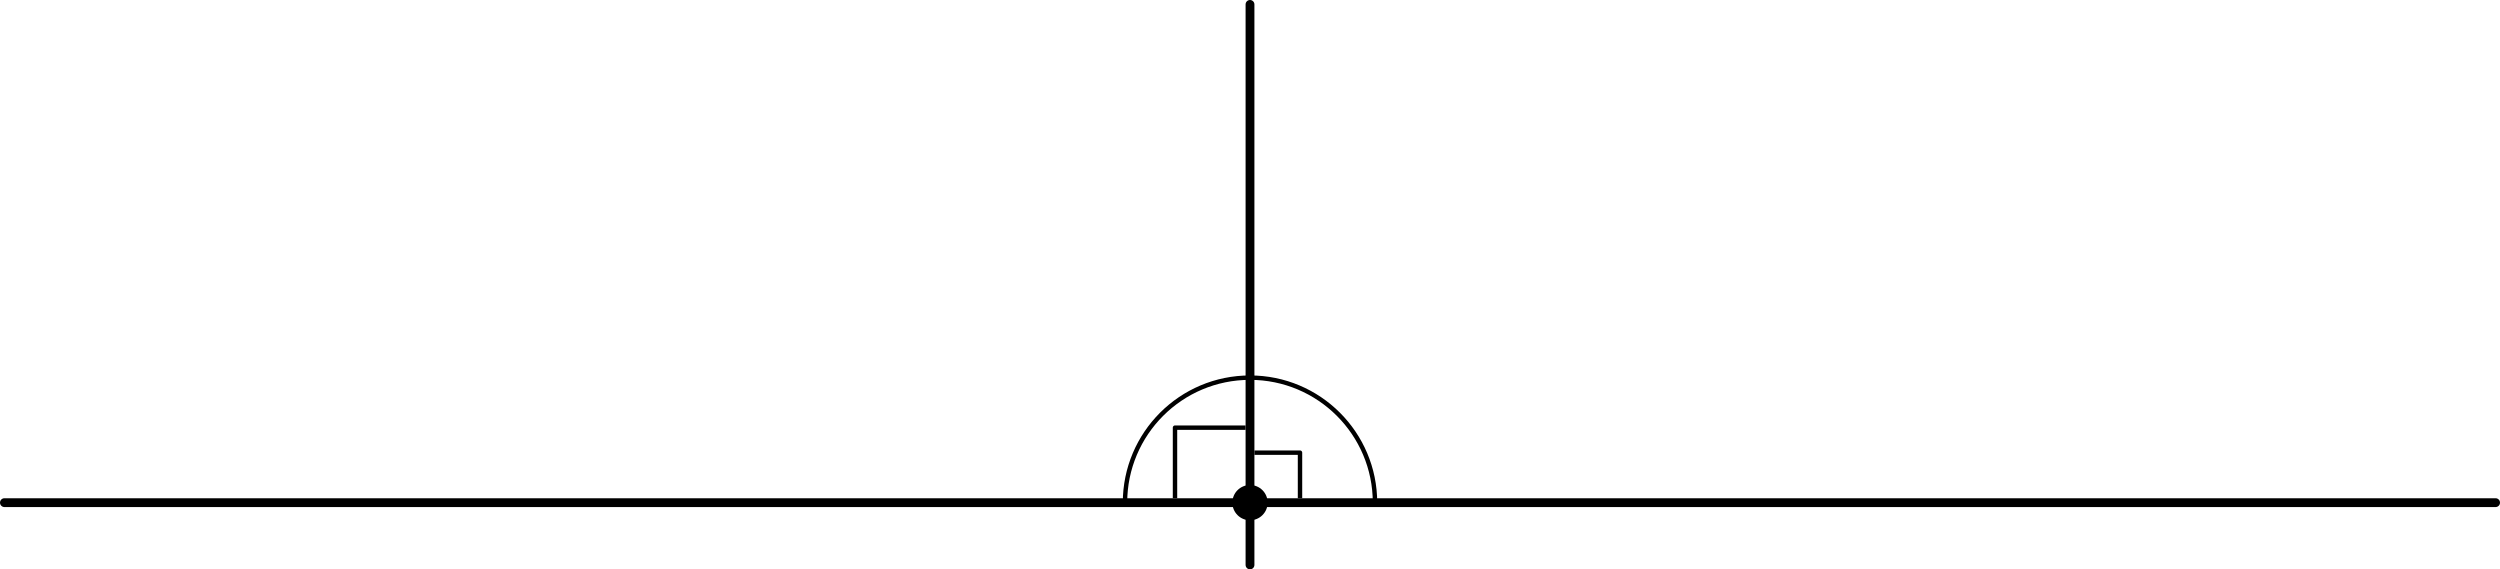 <?xml version='1.0' encoding='ISO-8859-1'?>
<!DOCTYPE svg PUBLIC "-//W3C//DTD SVG 1.1//EN" "http://www.w3.org/Graphics/SVG/1.1/DTD/svg11.dtd">
<!-- This file was generated by dvisvgm 1.0.11 () -->
<!-- Wed Apr 21 17:26:13 2021 -->
<svg height='64.797pt' version='1.1' viewBox='56.621 54.06 284.528 64.797' width='284.528pt' xmlns='http://www.w3.org/2000/svg' xmlns:xlink='http://www.w3.org/1999/xlink'>
<g id='page1'>
<g transform='matrix(1 0 0 1 198.885 111.267)'>
<path d='M 5.691 -0.502L 5.691 -5.691L 0.502 -5.691' fill='none' stroke='#000000' stroke-linecap='butt' stroke-linejoin='round' stroke-miterlimit='10.037' stroke-width='0.502'/>
</g>
<g transform='matrix(1 0 0 1 198.885 111.267)'>
<path d='M -0.502 -8.536L -8.536 -8.536L -8.536 -0.502' fill='none' stroke='#000000' stroke-linecap='butt' stroke-linejoin='round' stroke-miterlimit='10.037' stroke-width='0.502'/>
</g>
<g transform='matrix(1 0 0 1 198.885 111.267)'>
<path d='M 14.226 0C 14.226 -7.857 7.857 -14.226 0 -14.226C -7.857 -14.226 -14.226 -7.857 -14.226 -1.52052e-14' fill='none' stroke='#000000' stroke-linecap='butt' stroke-linejoin='round' stroke-miterlimit='10.037' stroke-width='0.502'/>
</g>
<g transform='matrix(1 0 0 1 198.885 111.267)'>
<path d='M 0 -56.705L 0 7.088' fill='none' stroke='#000000' stroke-linecap='round' stroke-linejoin='round' stroke-miterlimit='10.037' stroke-width='1.004'/>
</g>
<g transform='matrix(1 0 0 1 198.885 111.267)'>
<path d='M 141.762 0L -141.762 -0' fill='none' stroke='#000000' stroke-linecap='round' stroke-linejoin='round' stroke-miterlimit='10.037' stroke-width='1.004'/>
</g>
<g transform='matrix(1 0 0 1 198.885 111.267)'>
<circle cx='0' cy='-0' r='2.007' fill='#000000'/>
</g></g>
</svg>
